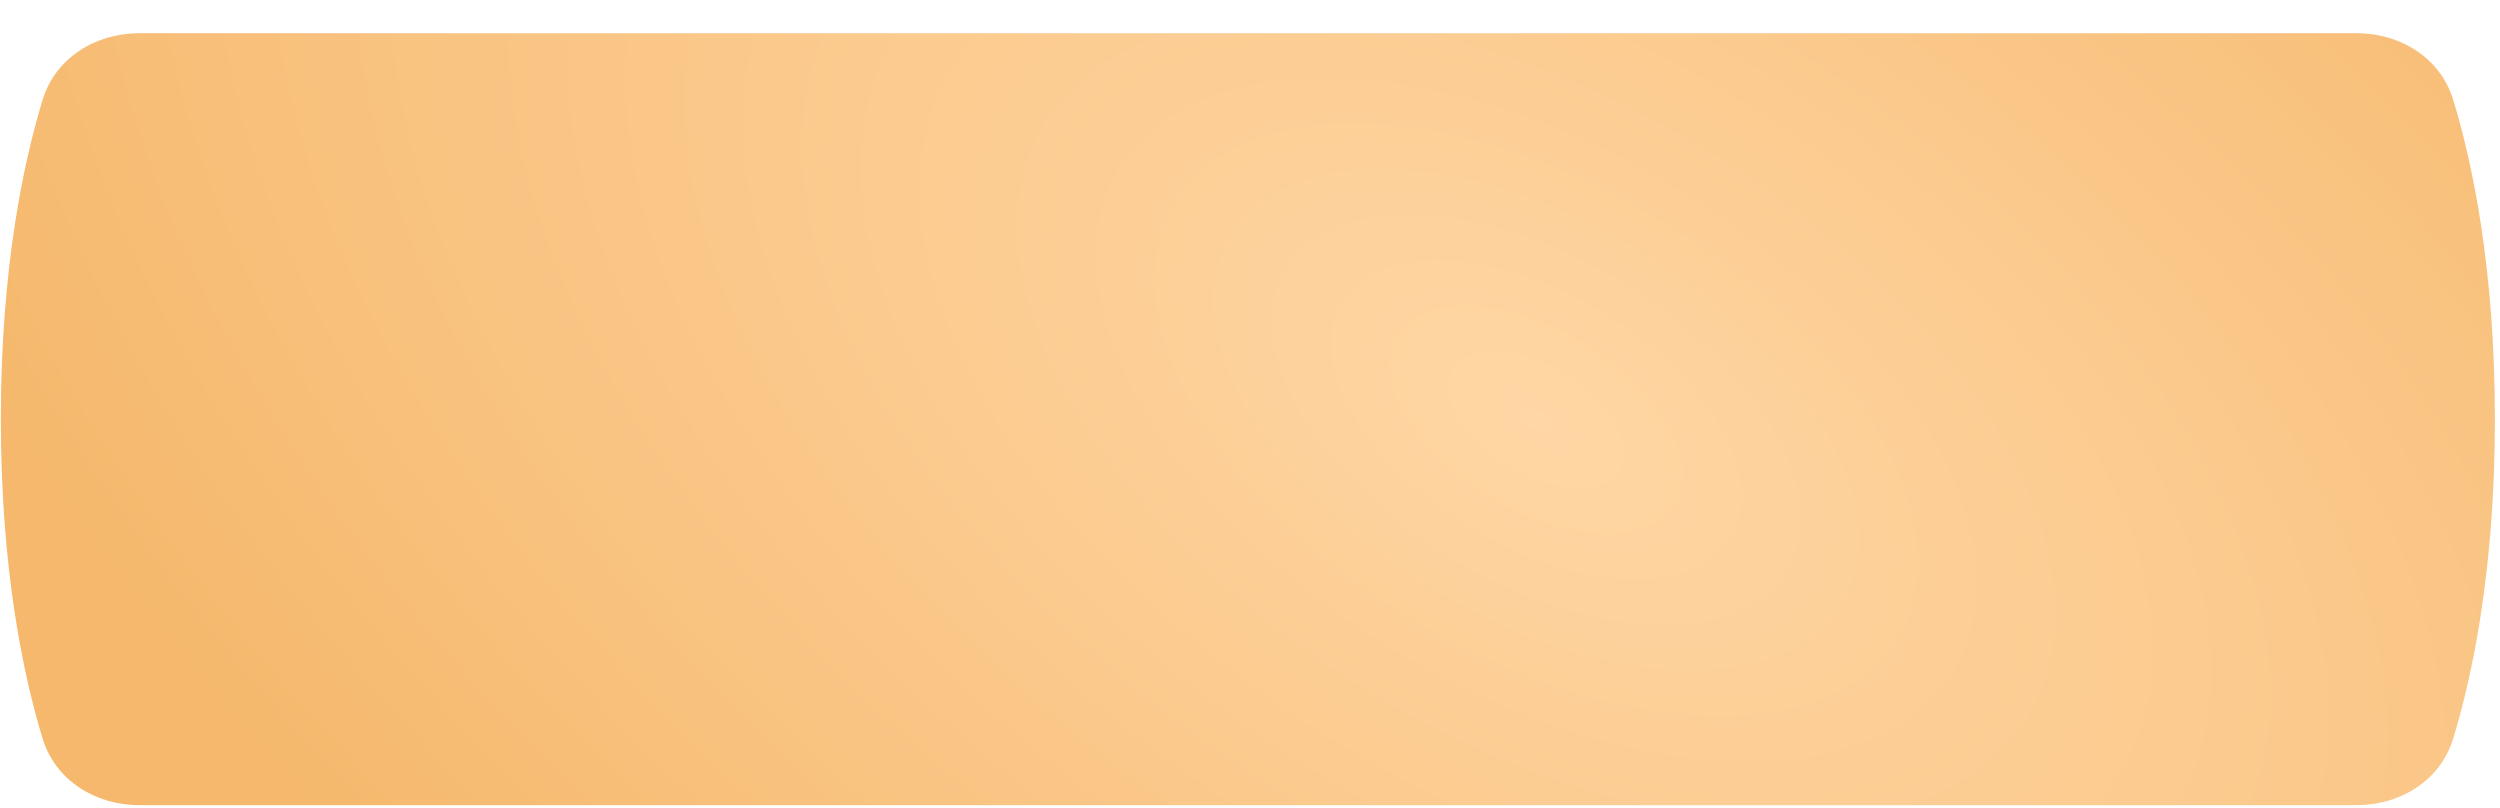 <?xml version="1.0" encoding="UTF-8"?> <svg xmlns="http://www.w3.org/2000/svg" width="421" height="136" viewBox="0 0 421 136" fill="none"><g filter="url(#filter0_d_3753_254)"><path d="M413.121 11.815C410.959 4.734 404.229 0.59 396.825 0.59H23.483C16.069 0.59 9.331 4.744 7.168 11.836C3.971 22.32 0.143 40.179 0.143 65.59C0.143 91.002 3.971 108.86 7.168 119.345C9.331 126.437 16.069 130.59 23.483 130.59H396.825C404.229 130.59 410.959 126.447 413.121 119.365C416.317 108.895 420.143 91.046 420.143 65.59C420.143 40.135 416.317 22.286 413.121 11.815Z" fill="url(#paint0_radial_3753_254)"></path></g><defs><filter id="filter0_d_3753_254" x="0.143" y="0.59" width="420" height="135" filterUnits="userSpaceOnUse" color-interpolation-filters="sRGB"><feFlood flood-opacity="0" result="BackgroundImageFix"></feFlood><feColorMatrix in="SourceAlpha" type="matrix" values="0 0 0 0 0 0 0 0 0 0 0 0 0 0 0 0 0 0 127 0" result="hardAlpha"></feColorMatrix><feOffset dy="5"></feOffset><feComposite in2="hardAlpha" operator="out"></feComposite><feColorMatrix type="matrix" values="0 0 0 0 0.667 0 0 0 0 0.475 0 0 0 0 0.216 0 0 0 1 0"></feColorMatrix><feBlend mode="normal" in2="BackgroundImageFix" result="effect1_dropShadow_3753_254"></feBlend><feBlend mode="normal" in="SourceGraphic" in2="effect1_dropShadow_3753_254" result="shape"></feBlend></filter><radialGradient id="paint0_radial_3753_254" cx="0" cy="0" r="1" gradientUnits="userSpaceOnUse" gradientTransform="translate(258.824 65.59) rotate(-149.415) scale(328.209 182.307)"><stop stop-color="#FFD6A4"></stop><stop offset="1" stop-color="#F5B86C"></stop></radialGradient></defs></svg> 